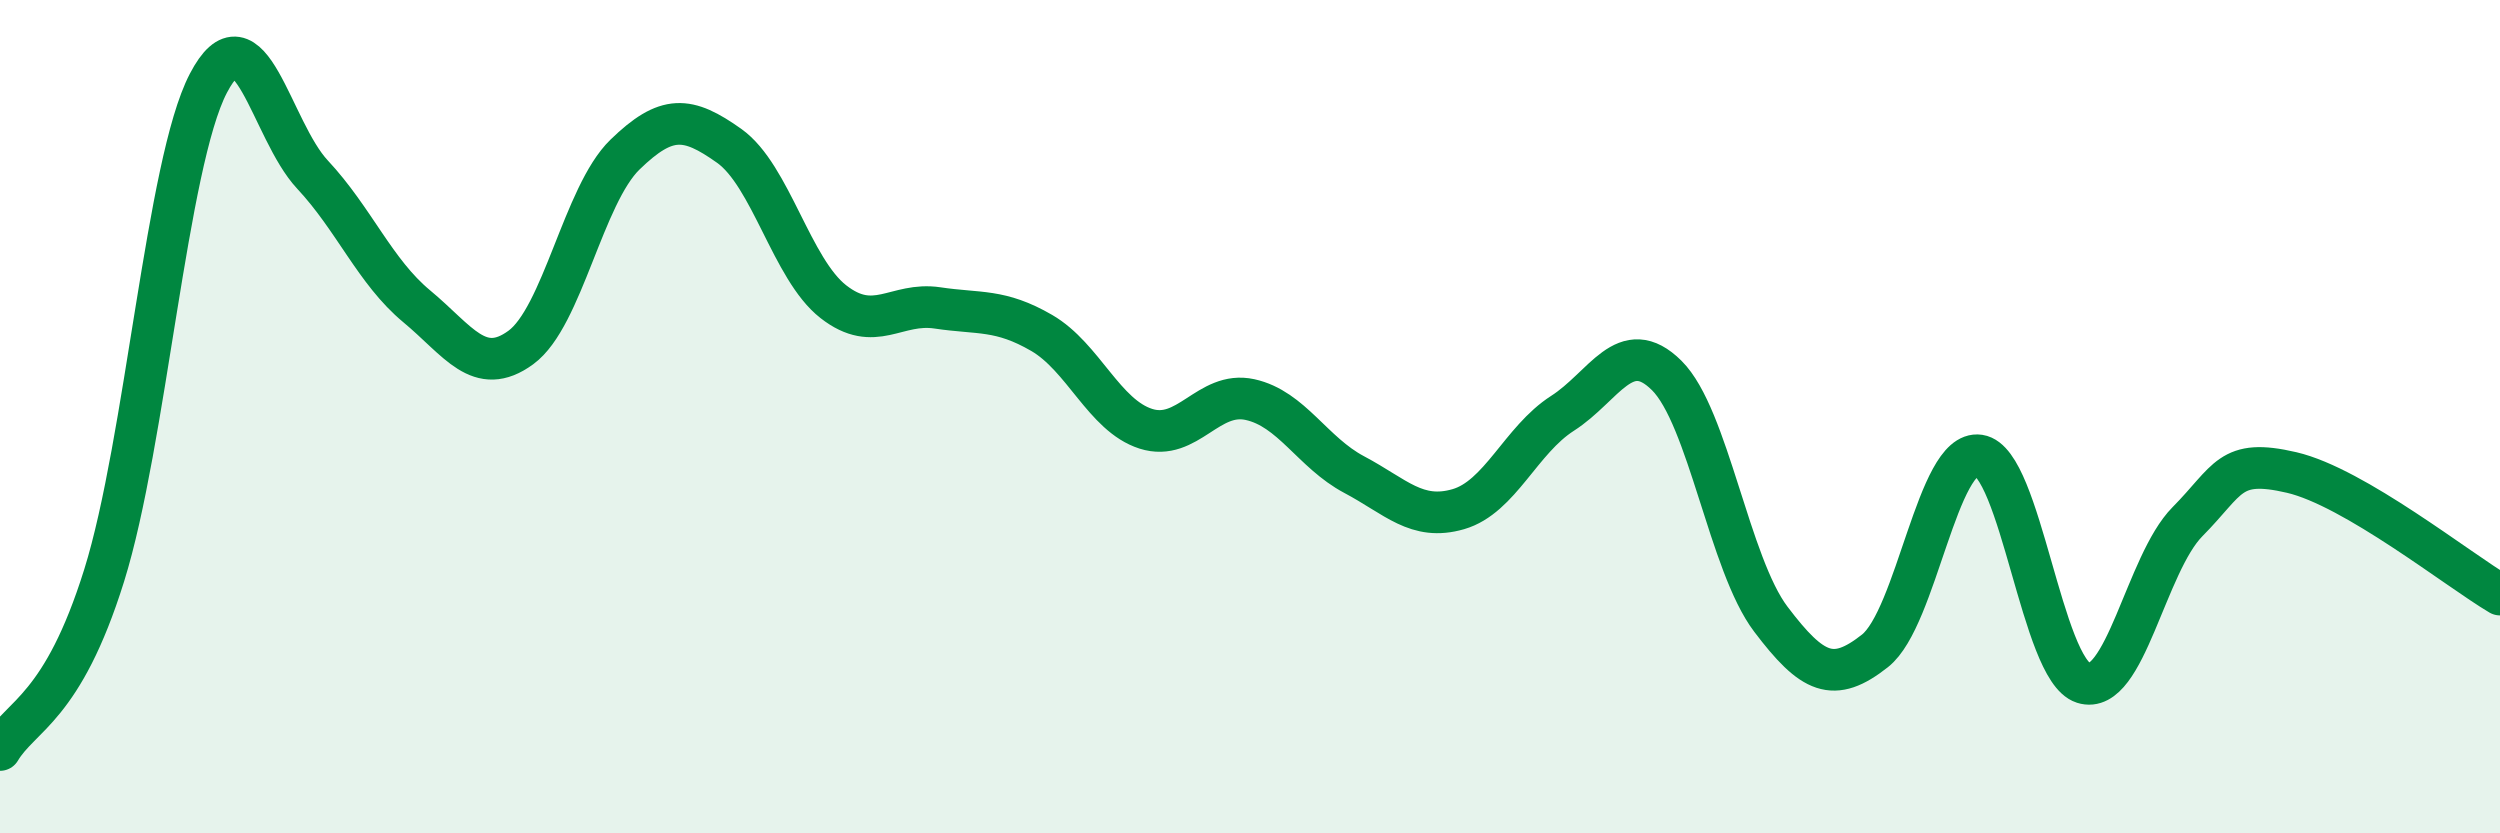 
    <svg width="60" height="20" viewBox="0 0 60 20" xmlns="http://www.w3.org/2000/svg">
      <path
        d="M 0,18 C 0.5,17.16 1.5,17.01 2.5,13.81 C 3.5,10.61 4,3.92 5,2 C 6,0.08 6.5,3.12 7.5,4.19 C 8.5,5.26 9,6.52 10,7.35 C 11,8.18 11.5,9.07 12.5,8.34 C 13.5,7.61 14,4.68 15,3.71 C 16,2.74 16.5,2.79 17.5,3.5 C 18.5,4.21 19,6.46 20,7.24 C 21,8.02 21.5,7.24 22.5,7.39 C 23.5,7.54 24,7.41 25,7.99 C 26,8.57 26.5,9.97 27.5,10.29 C 28.5,10.61 29,9.37 30,9.59 C 31,9.81 31.5,10.86 32.5,11.39 C 33.5,11.92 34,12.51 35,12.22 C 36,11.93 36.5,10.56 37.5,9.92 C 38.5,9.28 39,8.02 40,9.01 C 41,10 41.5,13.54 42.5,14.86 C 43.5,16.18 44,16.41 45,15.62 C 46,14.83 46.5,10.78 47.5,10.93 C 48.5,11.08 49,16.07 50,16.39 C 51,16.71 51.5,13.53 52.5,12.52 C 53.5,11.51 53.5,10.99 55,11.34 C 56.5,11.69 59,13.68 60,14.27L60 20L0 20Z"
        fill="#008740"
        opacity="0.1"
        stroke-linecap="round"
        stroke-linejoin="round"
      />
      <path
        d="M 0,18 C 0.5,17.16 1.5,17.01 2.5,13.81 C 3.5,10.61 4,3.92 5,2 C 6,0.08 6.5,3.12 7.5,4.19 C 8.5,5.26 9,6.52 10,7.35 C 11,8.18 11.5,9.07 12.5,8.34 C 13.5,7.61 14,4.68 15,3.71 C 16,2.74 16.5,2.79 17.5,3.5 C 18.5,4.21 19,6.46 20,7.24 C 21,8.02 21.5,7.24 22.5,7.39 C 23.5,7.54 24,7.41 25,7.99 C 26,8.57 26.5,9.97 27.5,10.29 C 28.5,10.61 29,9.37 30,9.59 C 31,9.81 31.5,10.86 32.5,11.39 C 33.5,11.92 34,12.51 35,12.22 C 36,11.93 36.5,10.56 37.5,9.92 C 38.5,9.28 39,8.02 40,9.01 C 41,10 41.5,13.54 42.5,14.86 C 43.5,16.18 44,16.41 45,15.62 C 46,14.83 46.5,10.78 47.5,10.93 C 48.5,11.08 49,16.07 50,16.39 C 51,16.71 51.5,13.53 52.5,12.52 C 53.5,11.51 53.5,10.99 55,11.34 C 56.5,11.69 59,13.68 60,14.27"
        stroke="#008740"
        stroke-width="1"
        fill="none"
        stroke-linecap="round"
        stroke-linejoin="round"
      />
    </svg>
  